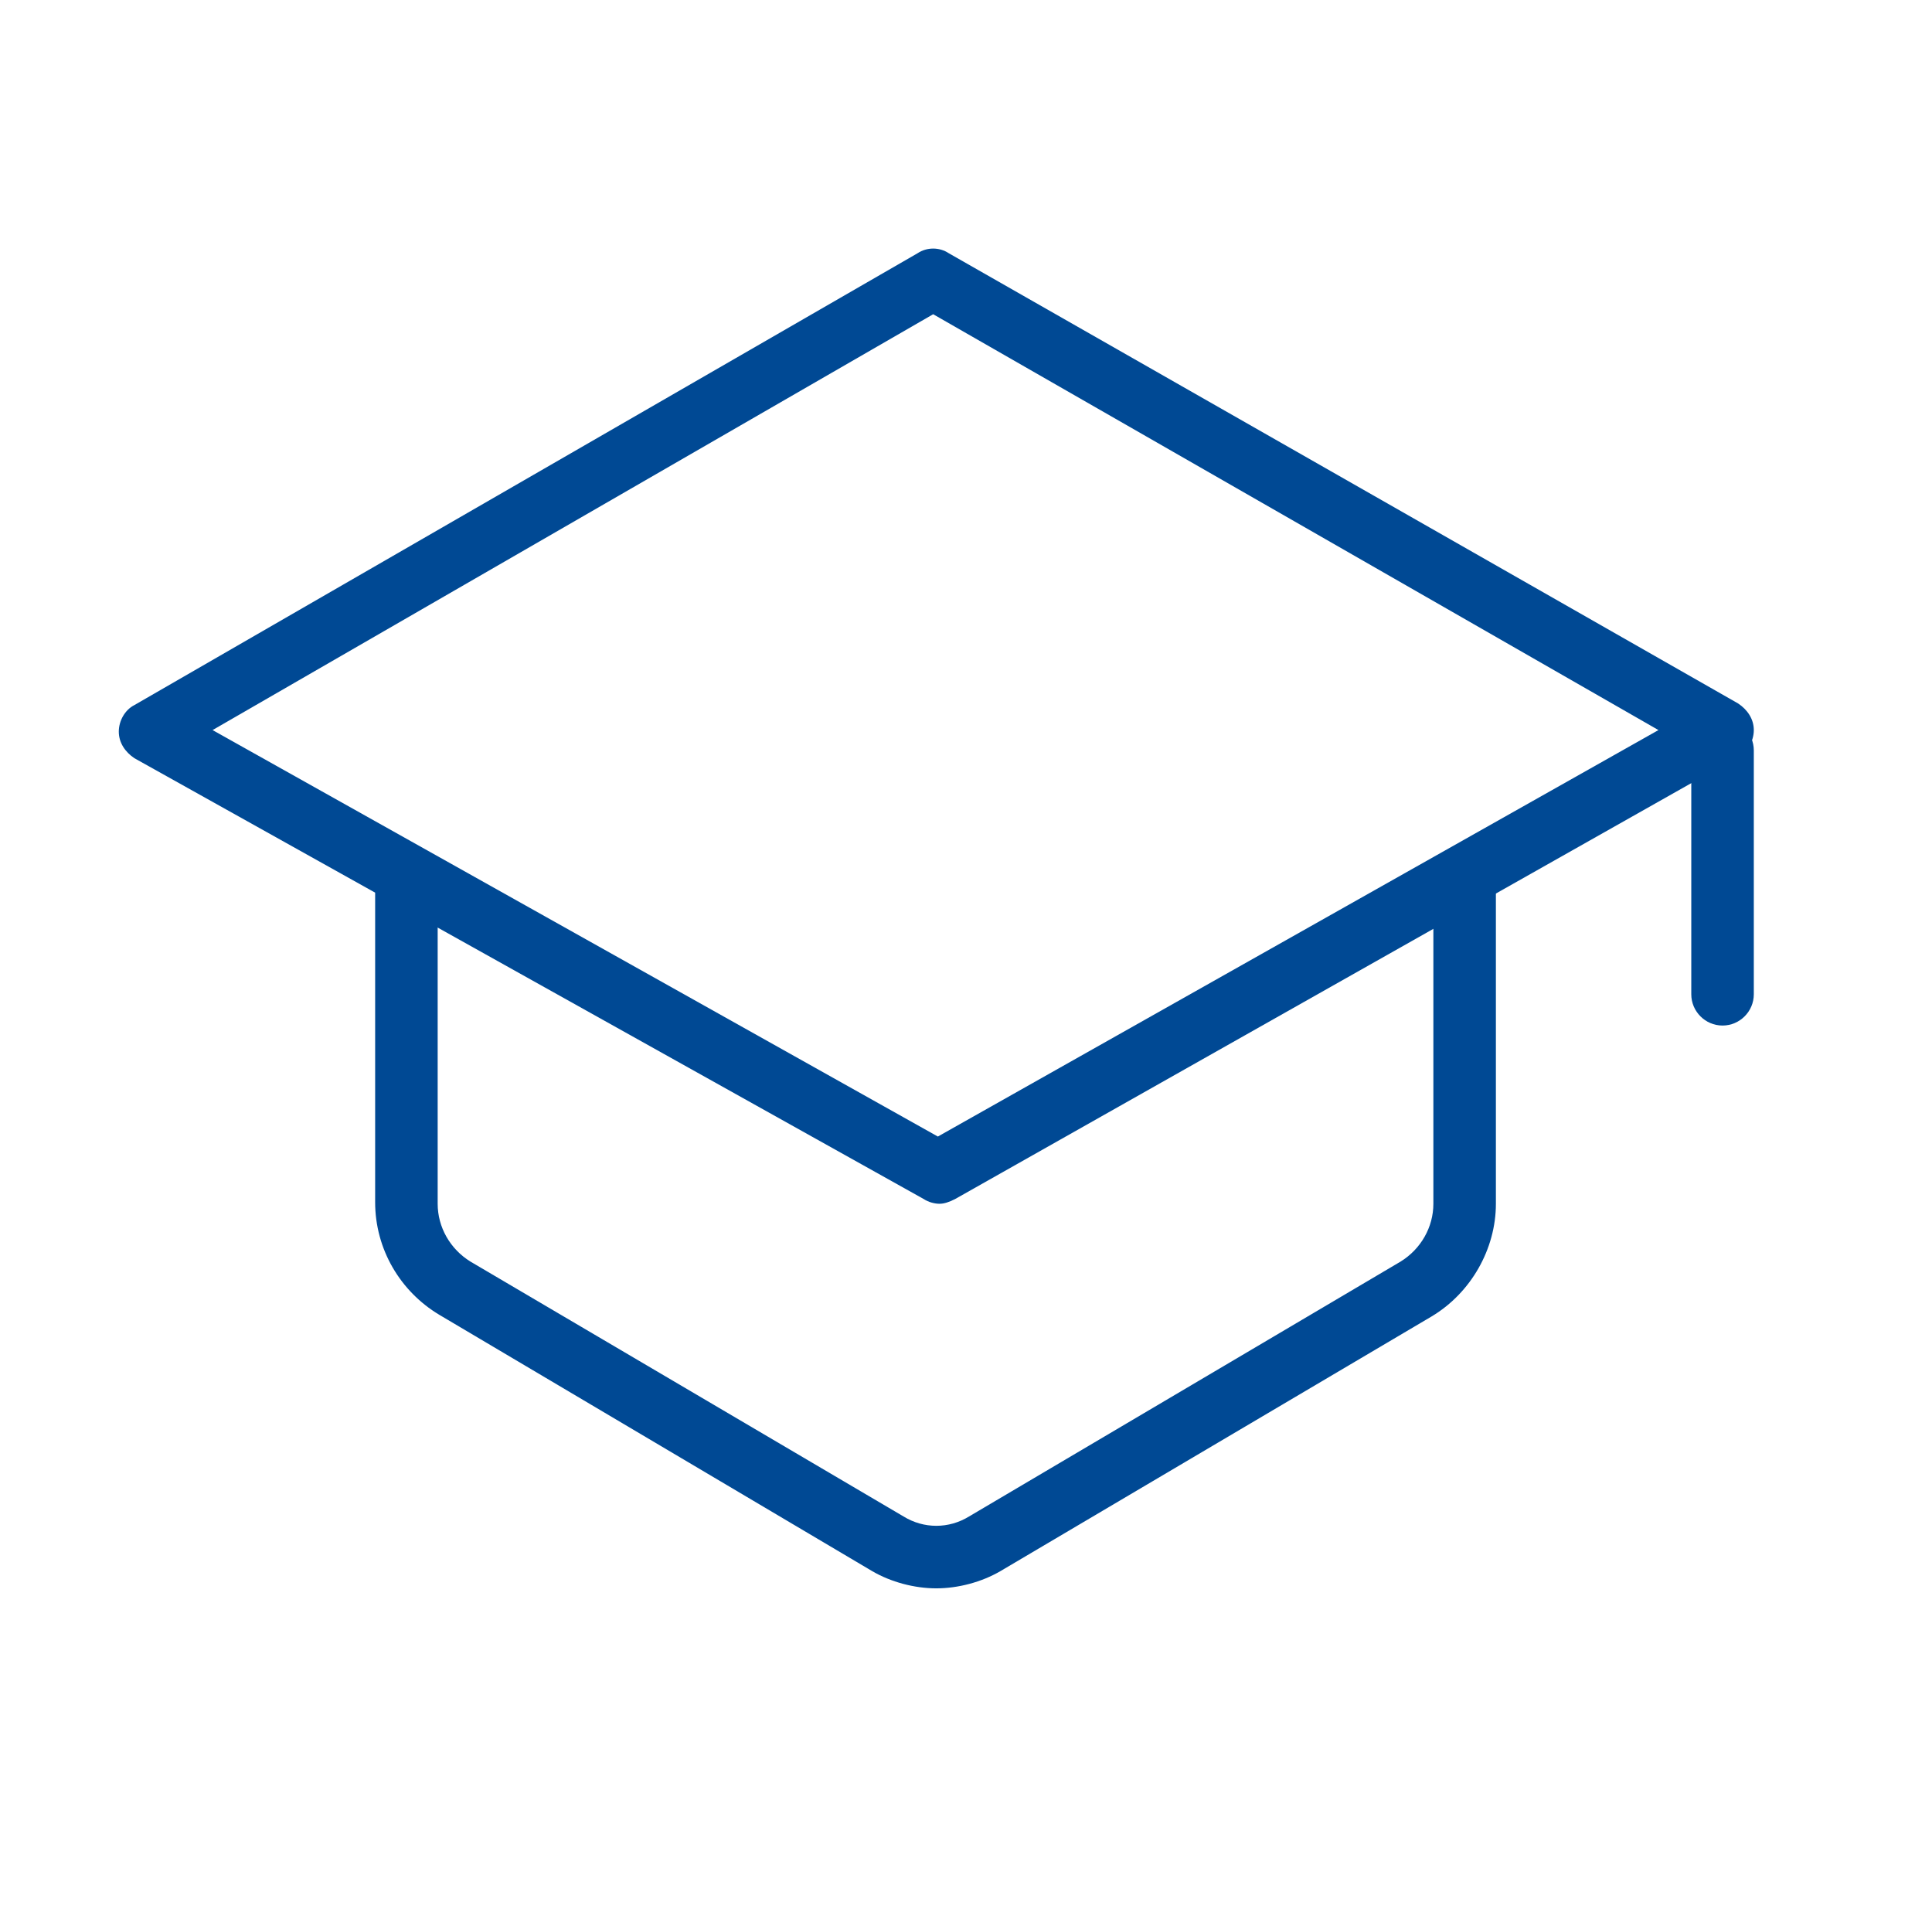 <?xml version="1.0" encoding="UTF-8"?> <svg xmlns="http://www.w3.org/2000/svg" xmlns:xlink="http://www.w3.org/1999/xlink" version="1.1" id="Calque_6" x="0px" y="0px" viewBox="0 0 123.6 121.9" style="enable-background:new 0 0 123.6 121.9;" xml:space="preserve"> <style type="text/css"> .st0{fill:#004994;} </style> <path class="st0" d="M60.1,77c-0.3,0-0.7-0.1-1-0.3L8.6,48.5c-0.6-0.4-1-1-1-1.7c0-0.7,0.4-1.4,1-1.7l50.1-28.9c0.6-0.4,1.4-0.4,2,0 L111.2,45c0.6,0.4,1,1,1,1.7c0,0.7-0.4,1.4-1,1.7L61.1,76.7C60.7,76.9,60.4,77,60.1,77z M13.6,46.7l46.4,26l46.1-26L59.7,20.1 L13.6,46.7z"></path> <path class="st0" d="M110.2,65.6c-1.1,0-2-0.9-2-2V48c0-1.1,0.9-2,2-2s2,0.9,2,2v15.6C112.2,64.7,111.3,65.6,110.2,65.6z"></path> <path class="st0" d="M59.9,101.6c-1.4,0-2.9-0.4-4.1-1.1L28.1,84.1c-2.5-1.5-4.1-4.2-4.1-7.2V57.1h4V77c0,1.5,0.8,2.9,2.1,3.7 L57.8,97c1.3,0.8,2.9,0.8,4.2,0l27.6-16.3c1.3-0.8,2.1-2.2,2.1-3.7V57.1h4V77c0,2.9-1.6,5.7-4.1,7.2L64,100.5 C62.8,101.2,61.3,101.6,59.9,101.6z"></path> </svg> 